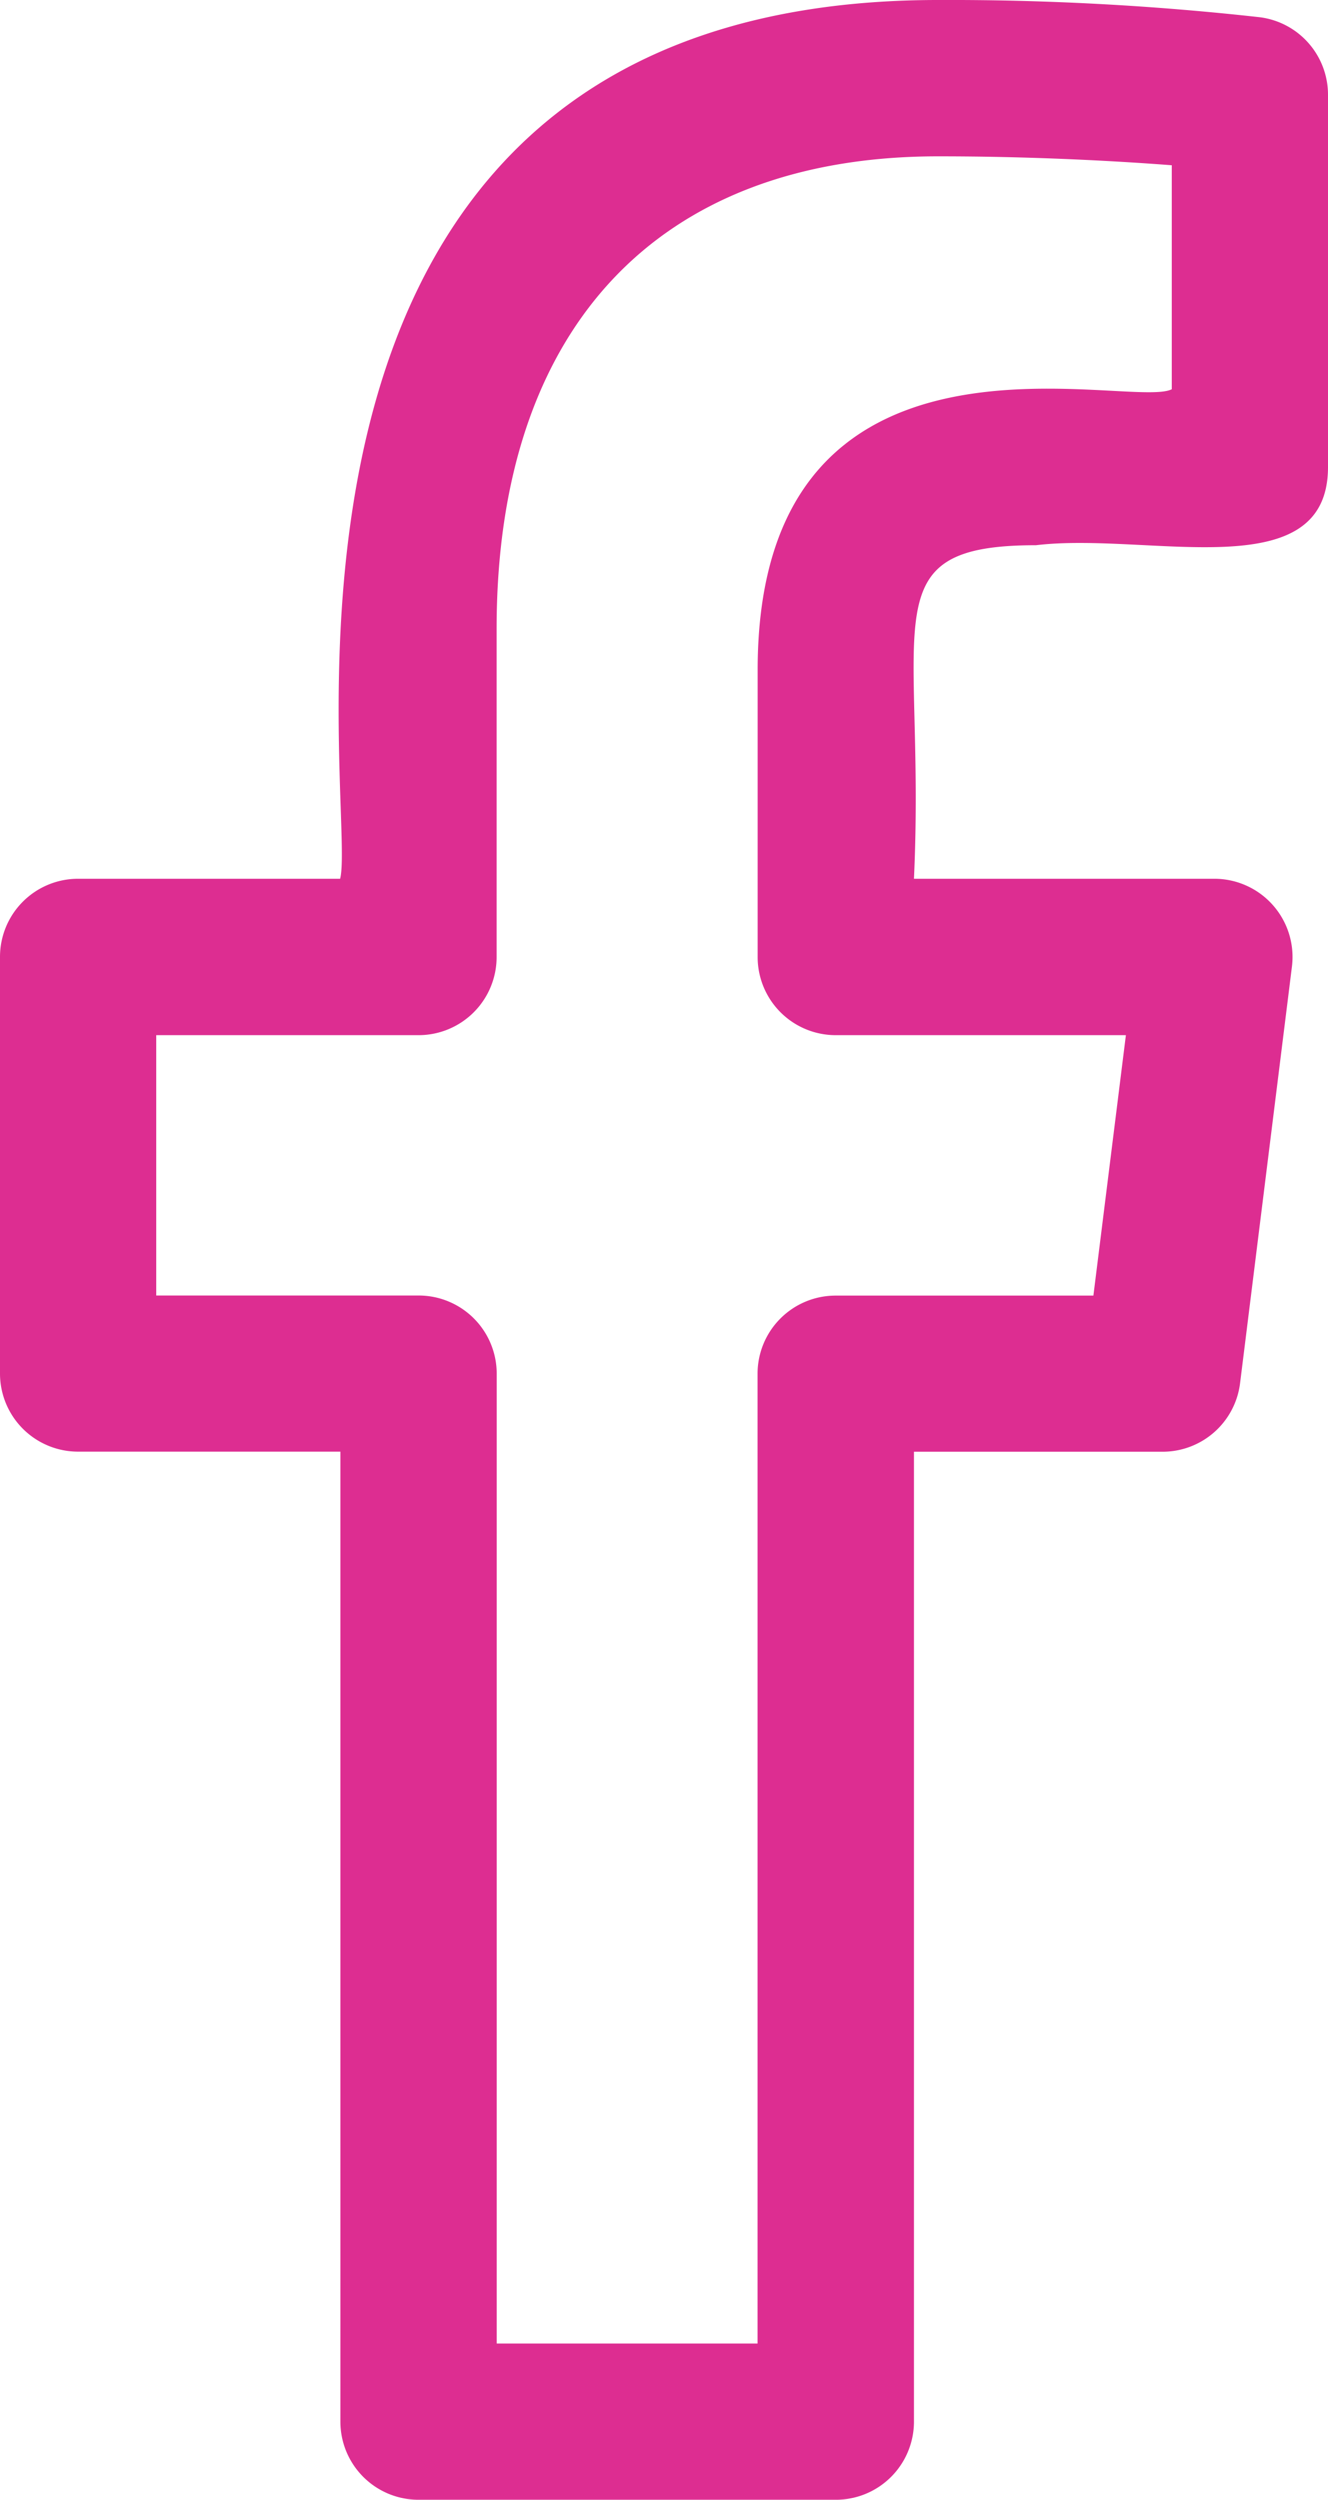 <svg xmlns="http://www.w3.org/2000/svg" width="14.876" height="28" viewBox="0 0 14.876 28">
  <path id="icon_facebook" d="M6.937,16.26H9.875V27.124A.875.875,0,0,0,10.75,28h4.675a.875.875,0,0,0,.875-.875V16.261h2.785a.875.875,0,0,0,.868-.767l.581-4.667a.876.876,0,0,0-.868-.984H16.3c.132-2.883-.507-3.736,1.367-3.736,1.269-.152,3.271.491,3.271-.875V1.061a.875.875,0,0,0-.756-.867A31.413,31.413,0,0,0,16.572,0c-8.178,0-6.495,9.067-6.7,9.843H6.937a.875.875,0,0,0-.875.875v4.667a.875.875,0,0,0,.875.875Zm.875-4.665H10.75a.875.875,0,0,0,.875-.875V7.043c0-3.363,1.8-5.292,4.947-5.292,1.024,0,1.967.05,2.616.1V4.36c-.469.239-4.639-1.031-4.639,3.146V10.72a.875.875,0,0,0,.875.875h3.25l-.364,2.917H15.423a.875.875,0,0,0-.875.875V26.25H11.626V15.386a.875.875,0,0,0-.875-.875H7.812Z" transform="translate(-6.062)" fill="#dd2d91"/>
</svg>
